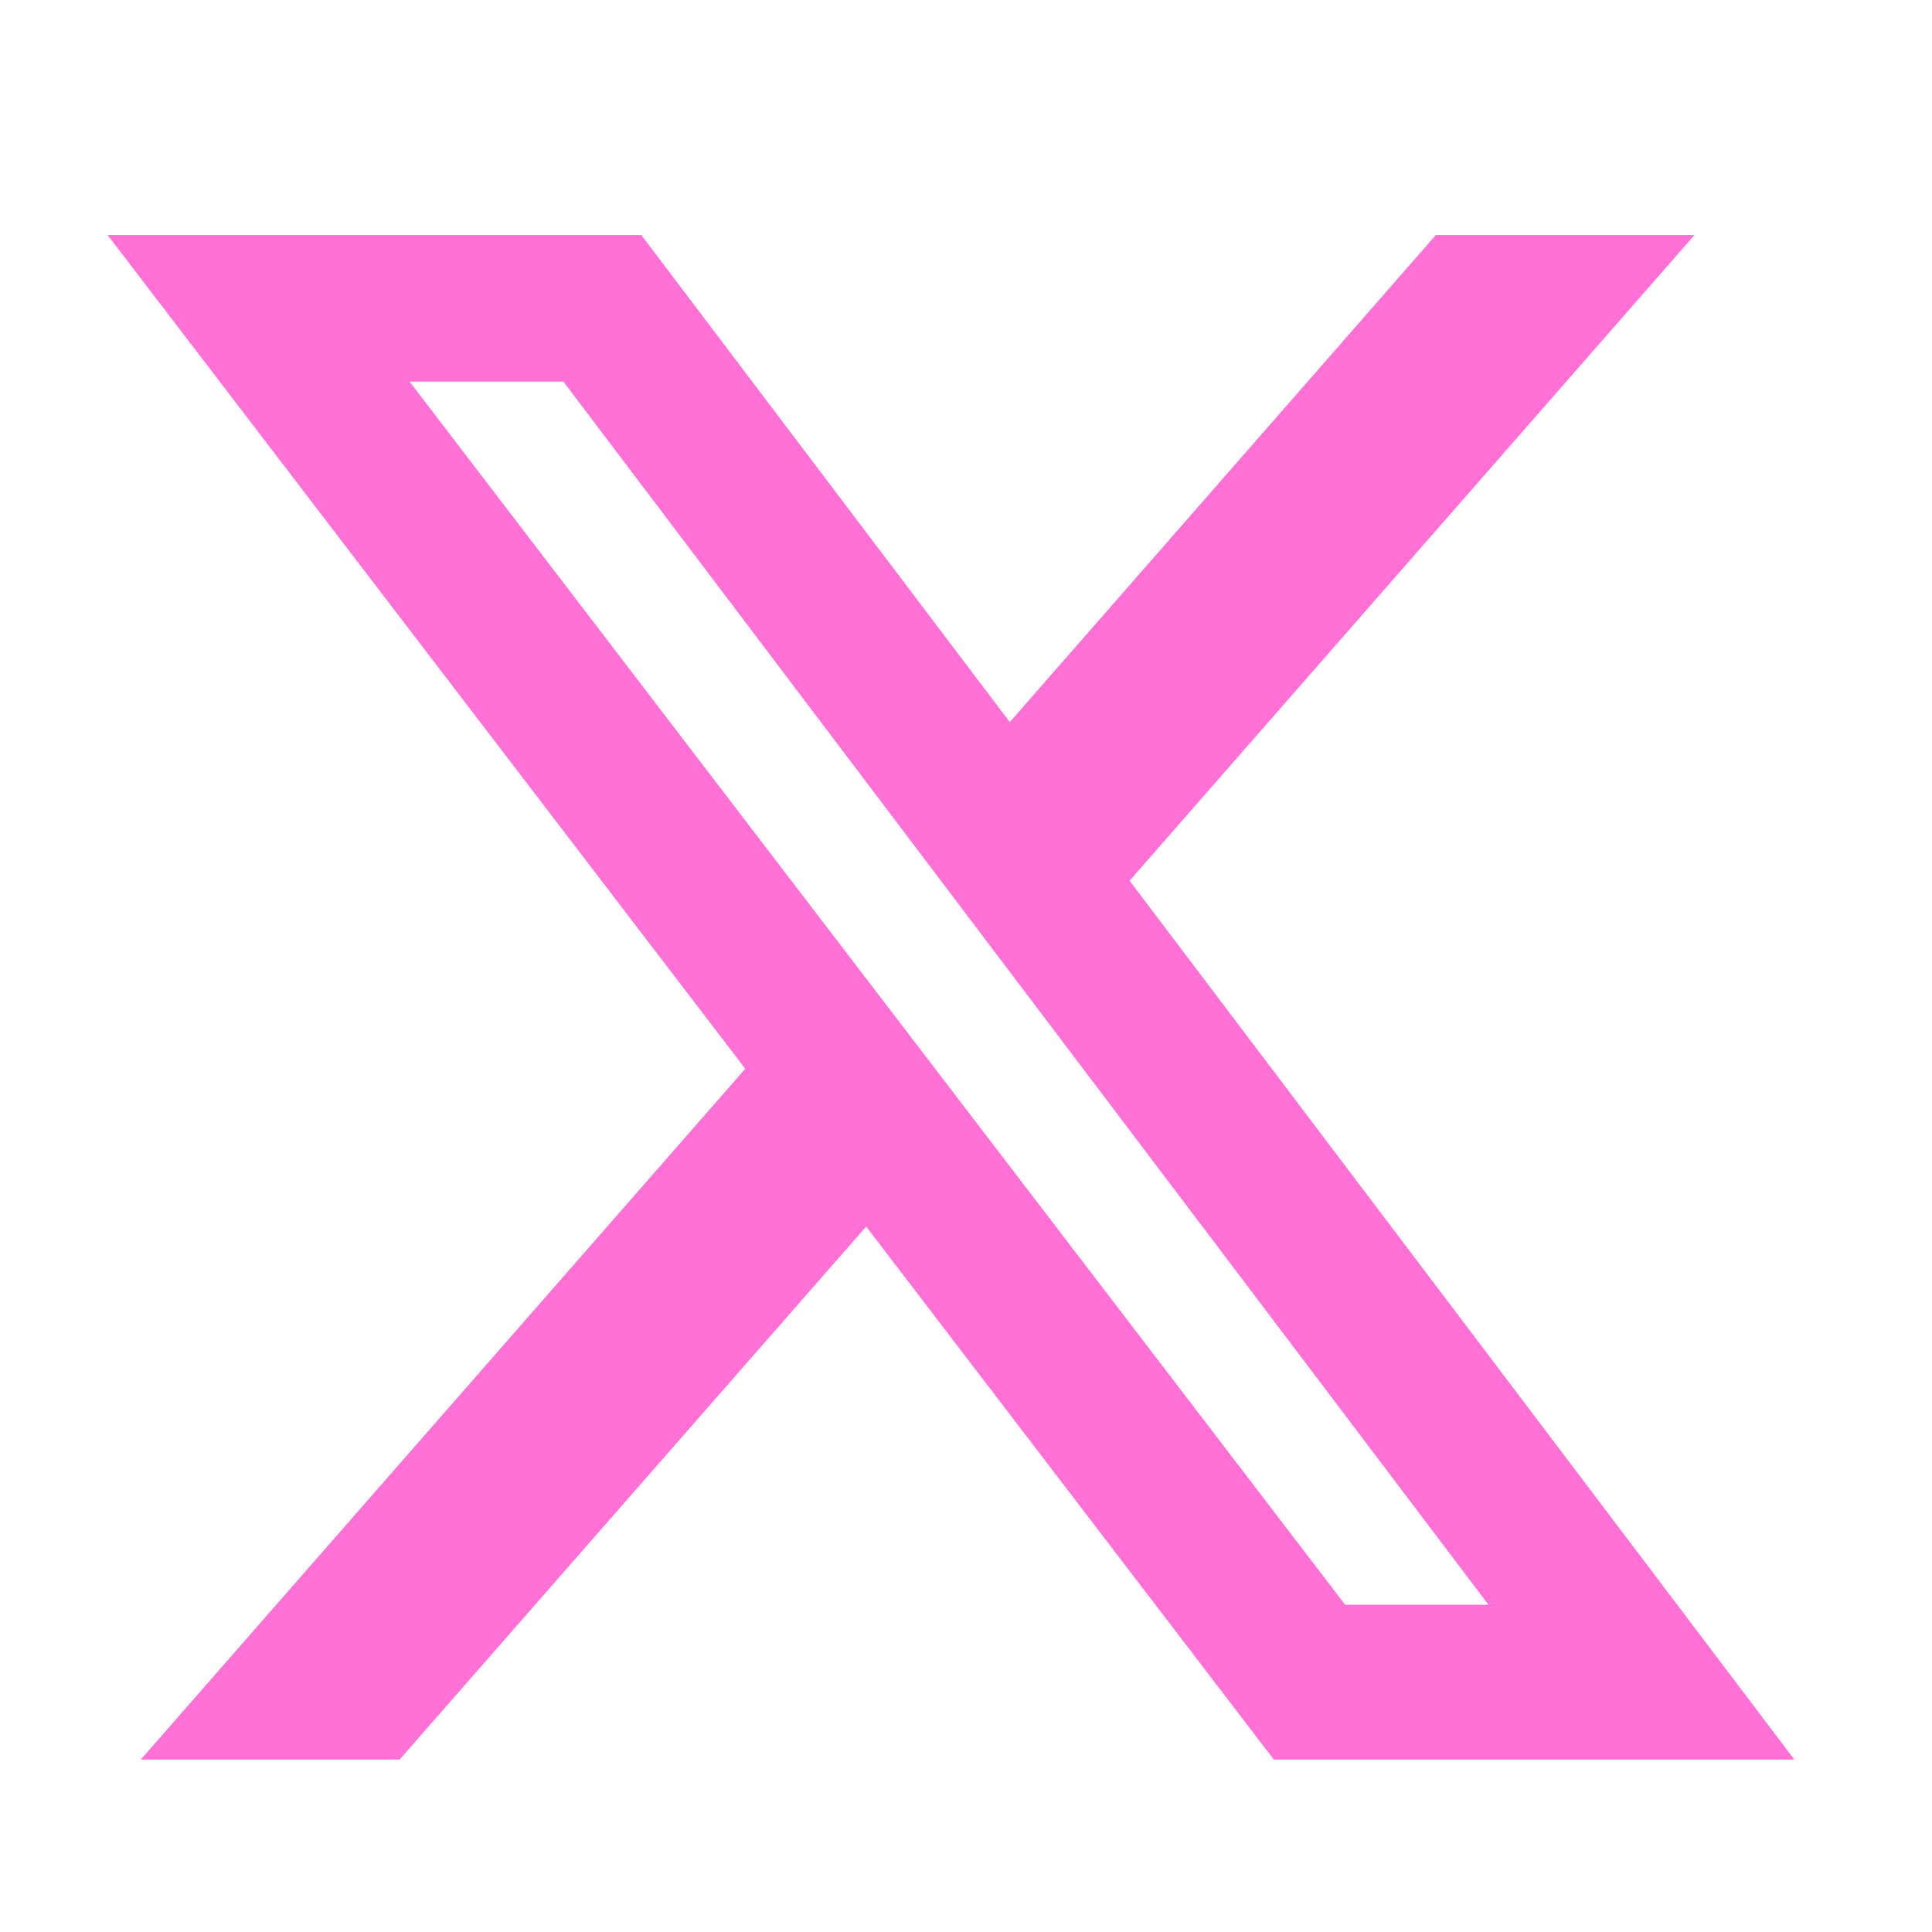 <svg width="21" height="21" viewBox="0 0 21 21" fill="none" xmlns="http://www.w3.org/2000/svg">
<path d="M15.608 2.554H18.419L12.278 9.573L19.503 19.125H13.845L9.415 13.332L4.344 19.125H1.531L8.101 11.617L1.169 2.554H6.97L10.976 7.849L15.608 2.554ZM14.621 17.443H16.179L6.124 4.148H4.452L14.621 17.443Z" fill="#FF70D6"/>
</svg>
